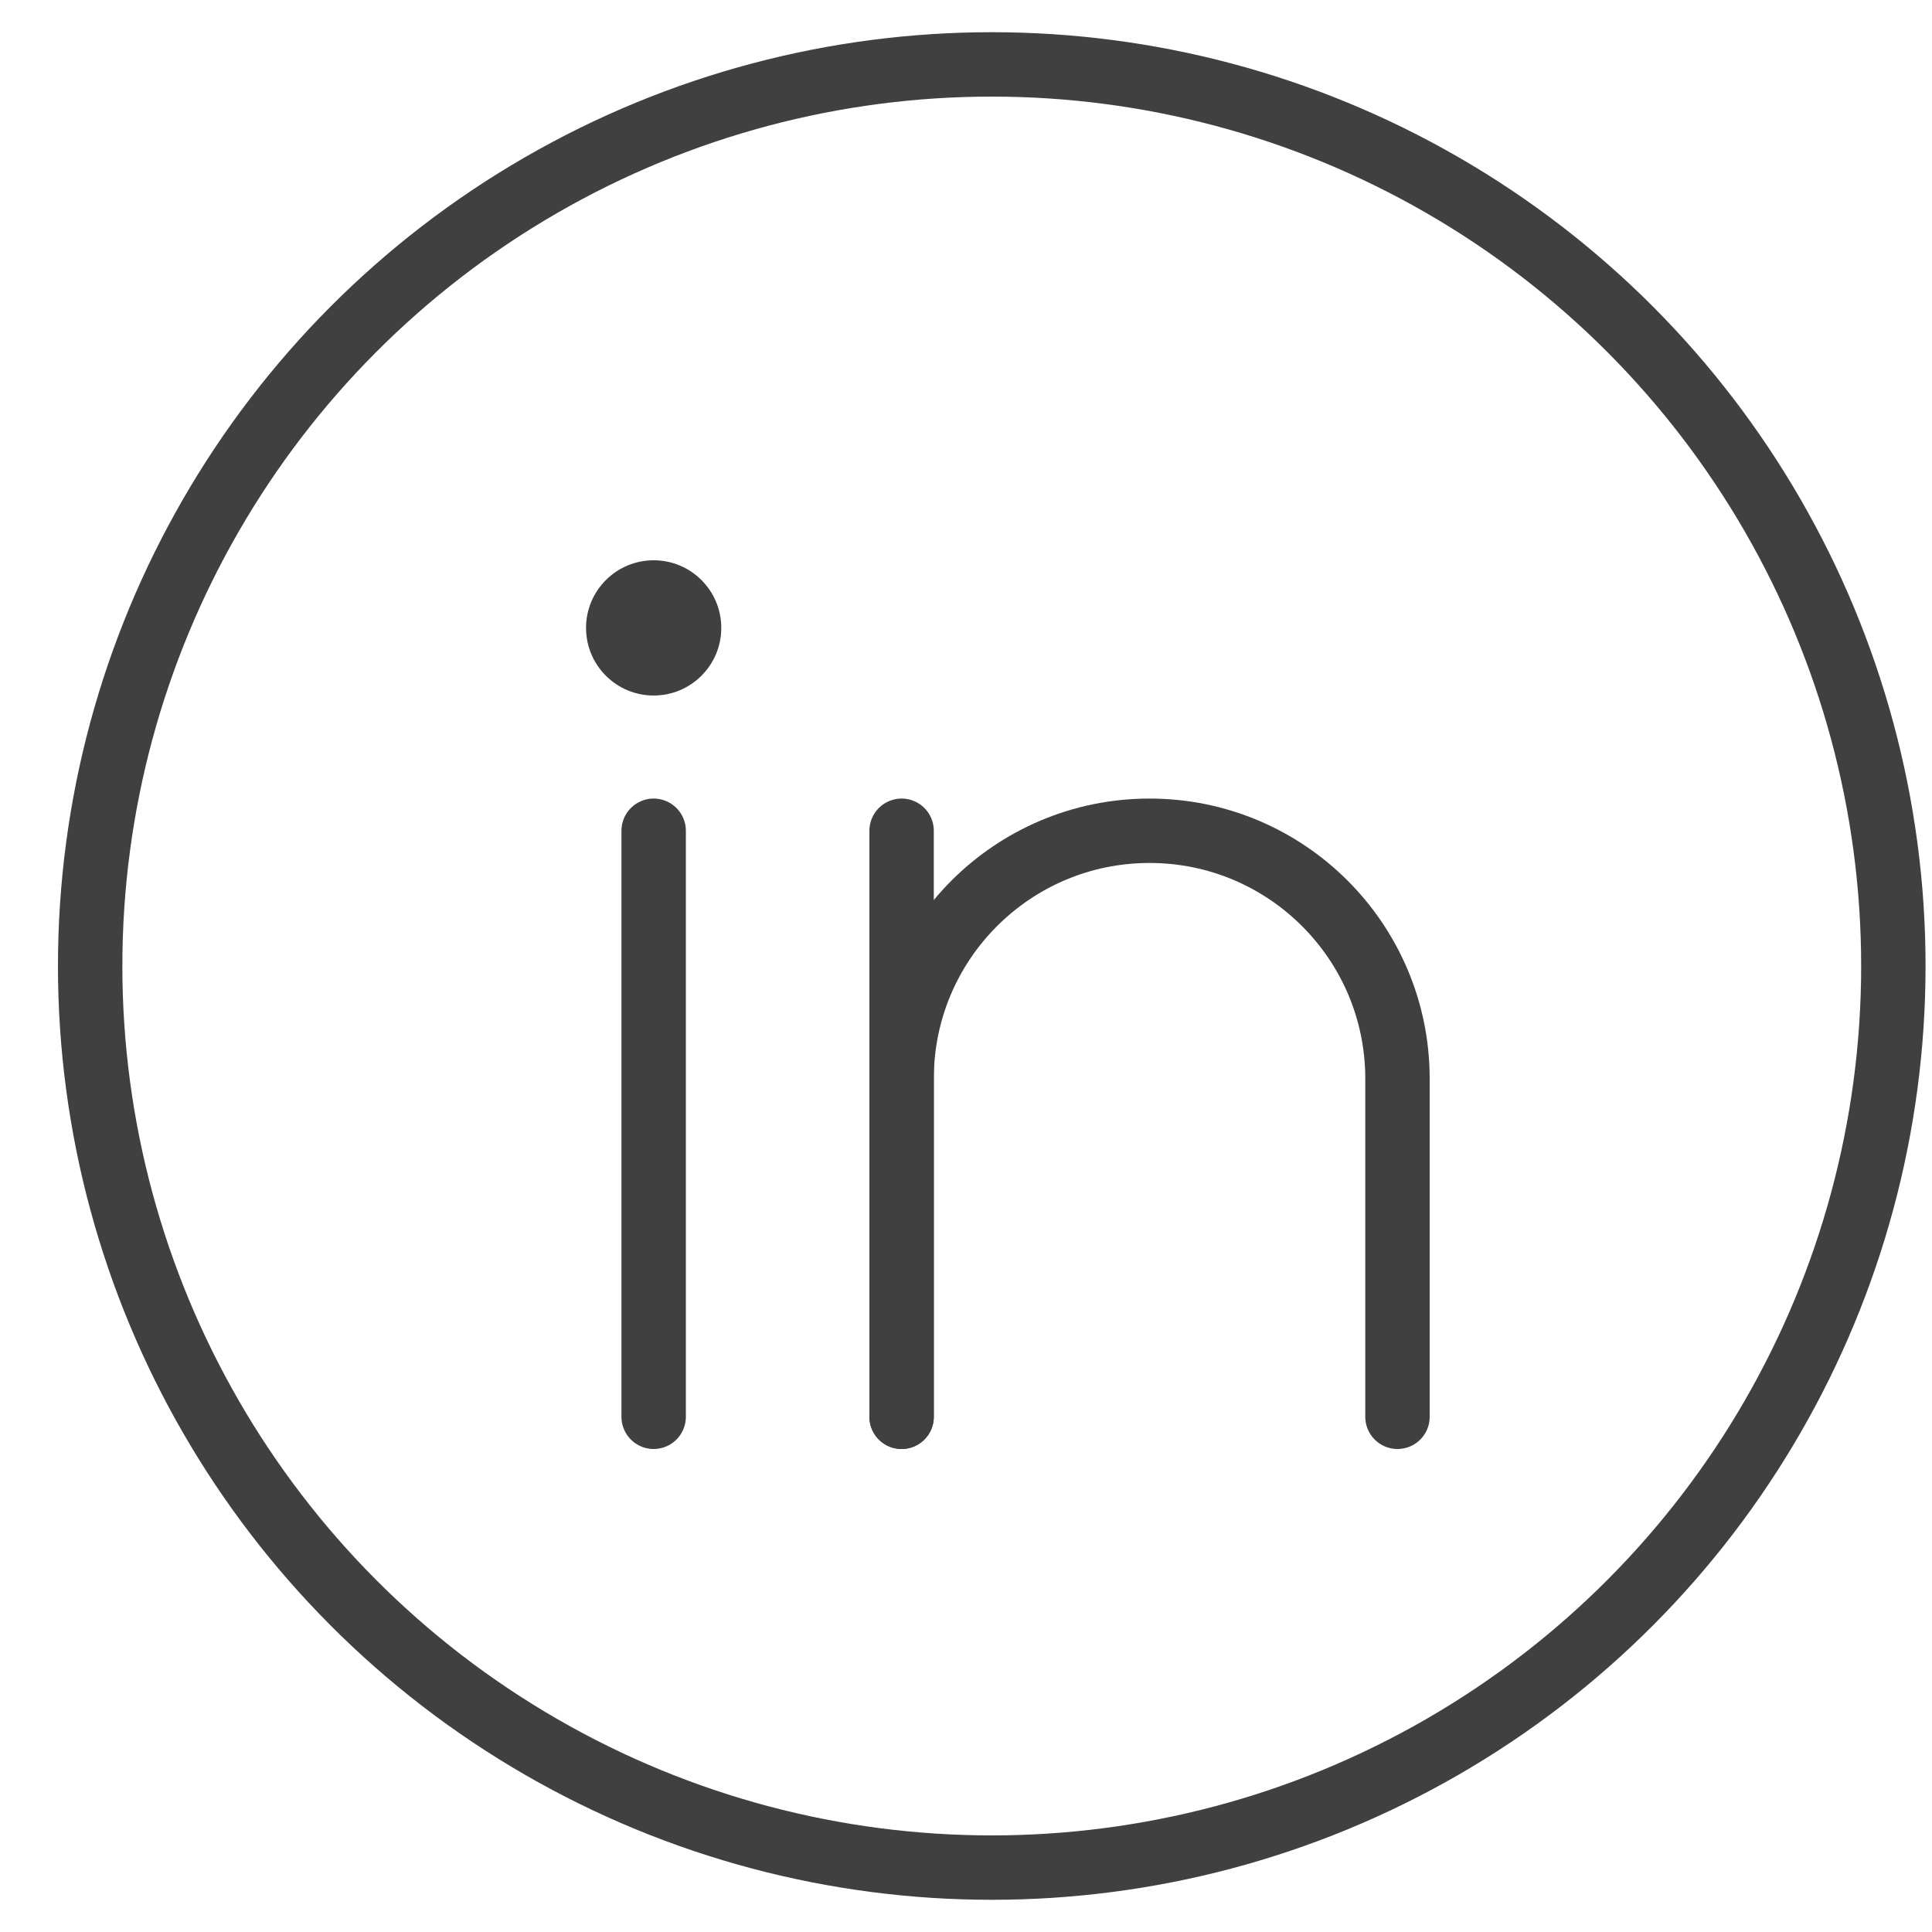 <svg width="30" height="30" viewBox="0 0 30 30" fill="none" xmlns="http://www.w3.org/2000/svg">
<circle cx="15.4" cy="15" r="14" stroke="#404040"/>
<path d="M21.7 22V16.75C21.7 14.624 19.976 12.9 17.85 12.9V12.9C15.724 12.9 14 14.624 14 16.75V22" stroke="#404040" stroke-linecap="round"/>
<path d="M14 12.9V22" stroke="#404040" stroke-linecap="round"/>
<path d="M10.15 12.9V22" stroke="#404040" stroke-linecap="round"/>
<circle cx="10.15" cy="9.75" r="1.05" fill="#404040"/>
</svg>
